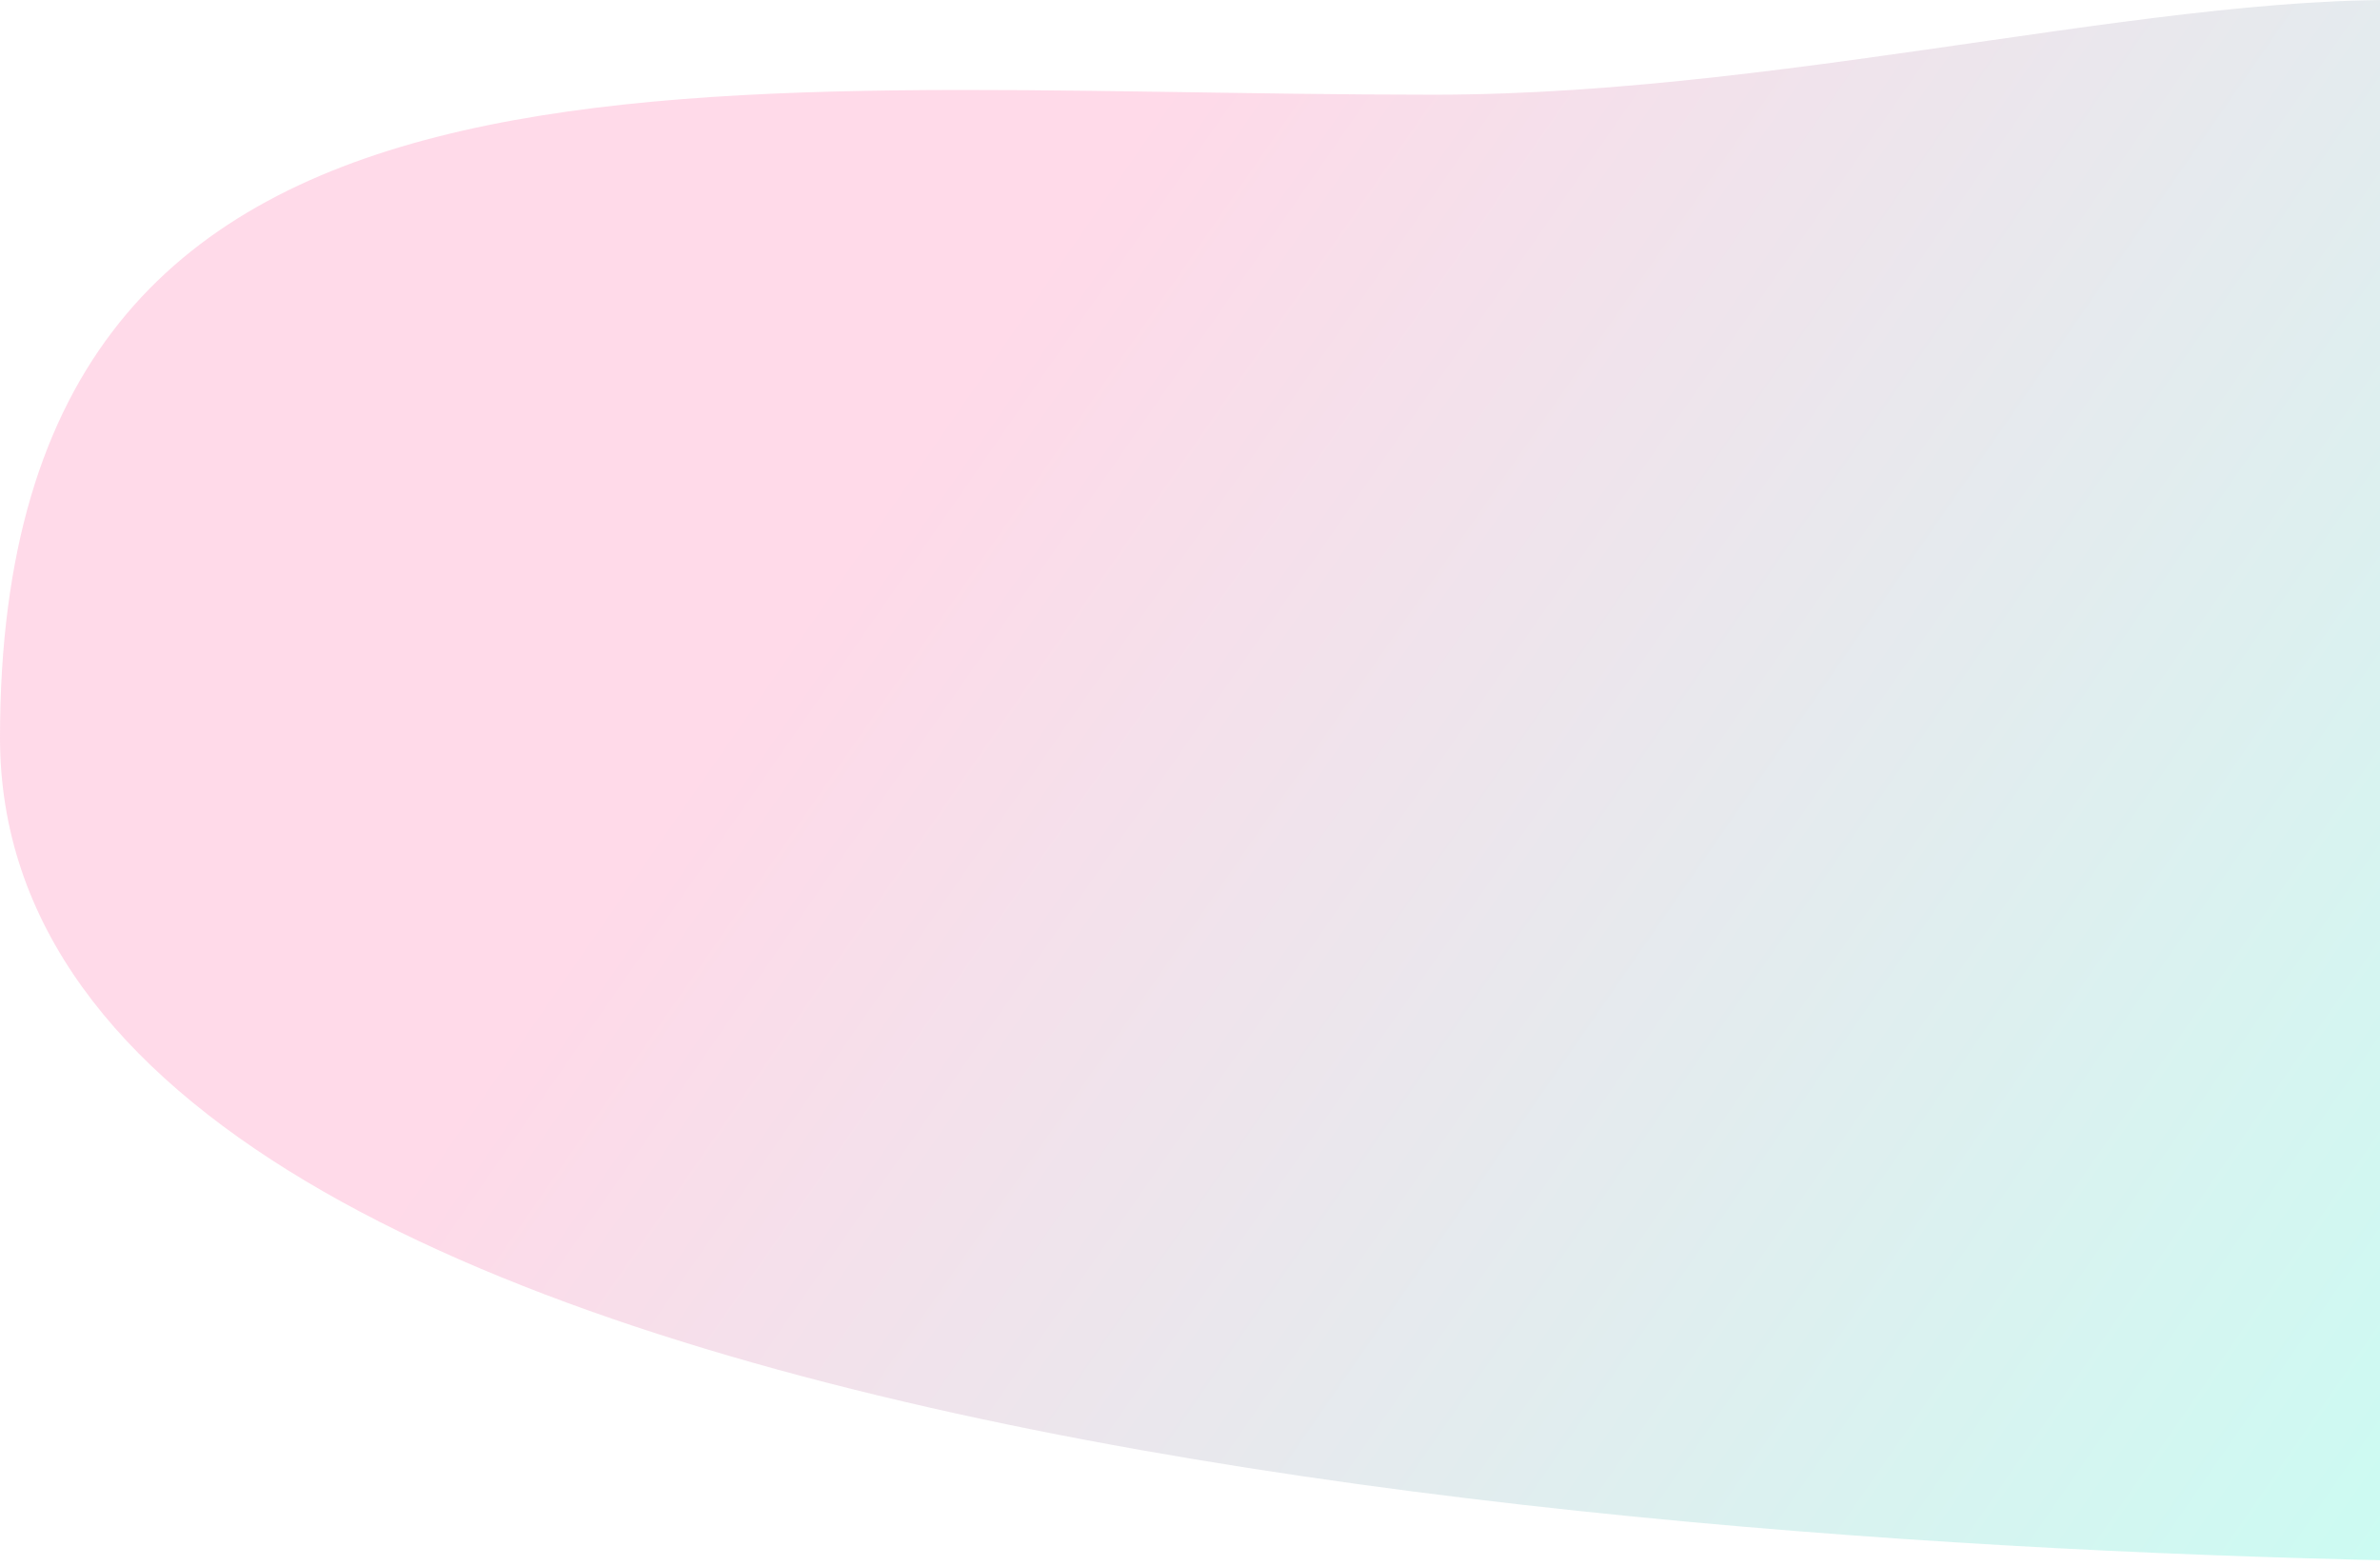 <?xml version="1.0" encoding="UTF-8"?> <svg xmlns="http://www.w3.org/2000/svg" width="620" height="408" viewBox="0 0 620 408" fill="none"><path d="M703 192.171C703 386.299 878.128 407.171 684 407.171C489.872 407.171 0 386.299 0 192.171C0 -1.957 179.372 24.671 373.5 24.671C567.628 24.671 787.5 -94.829 703 192.171Z" fill="url(#paint0_linear_18_133)"></path><defs><linearGradient id="paint0_linear_18_133" x1="79.5" y1="-4.829" x2="647" y2="388.171" gradientUnits="userSpaceOnUse"><stop offset="0.295" stop-color="#FF84B7" stop-opacity="0.3"></stop><stop offset="1" stop-color="#52F6D8" stop-opacity="0.3"></stop></linearGradient></defs></svg> 